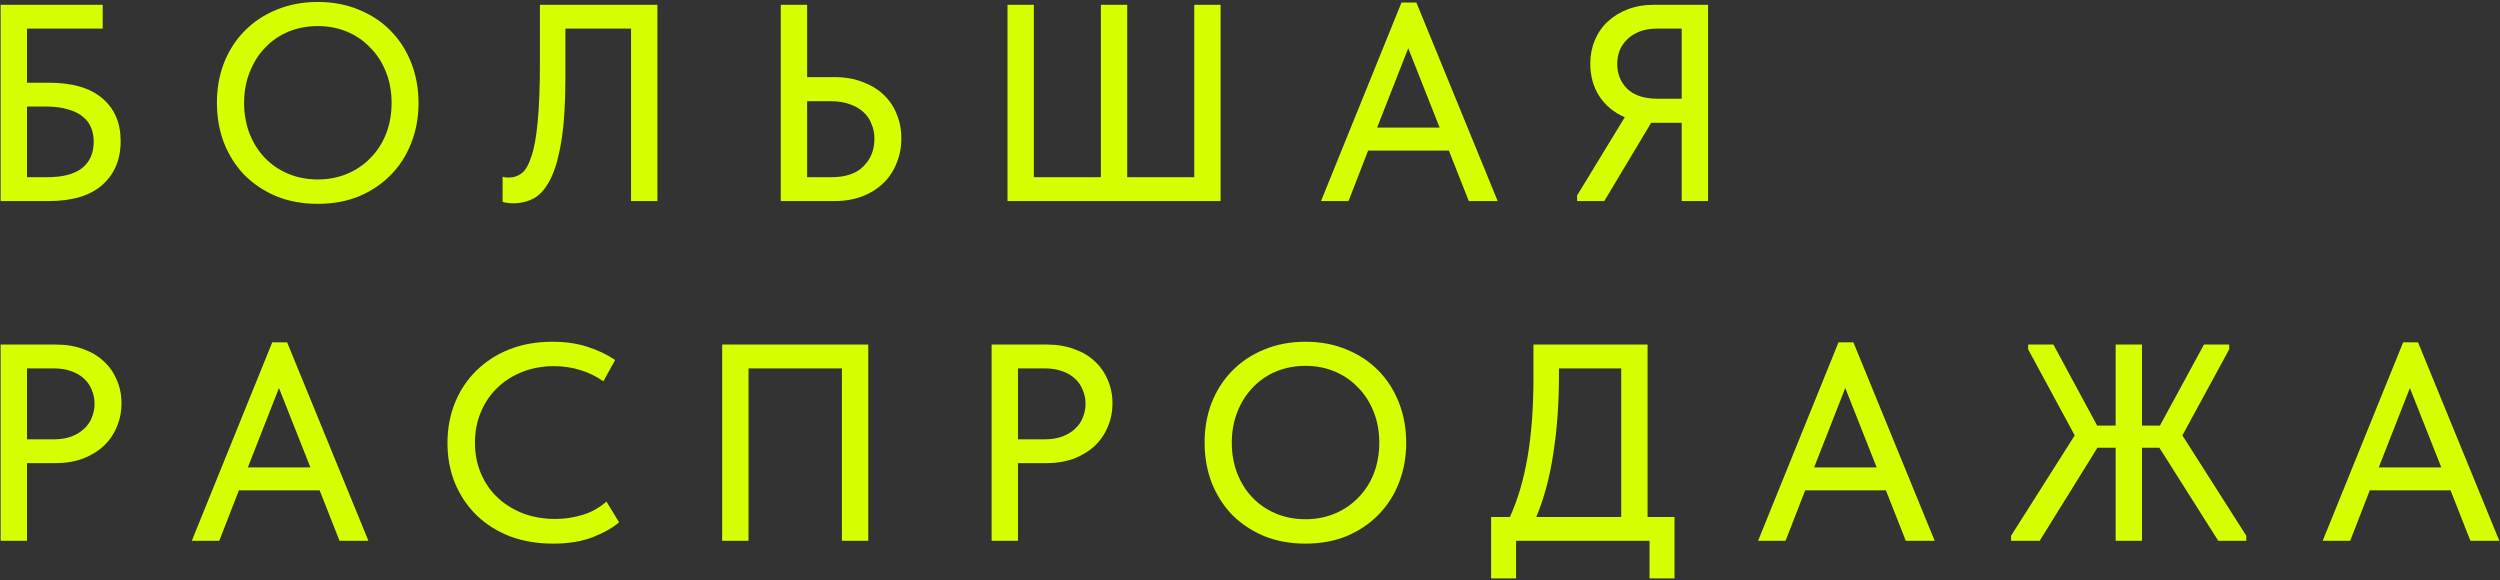 <?xml version="1.0" encoding="UTF-8"?> <svg xmlns="http://www.w3.org/2000/svg" width="1008" height="234" viewBox="0 0 1008 234" fill="none"><rect x="0" y="0" width="1008" height="234" fill="#333333" stroke="none"/><path d="M0.259 1.923H41.412V11.533H10.886V33.353H19.705C29.201 33.353 36.399 35.463 41.298 39.684C46.198 43.829 48.647 49.558 48.647 56.868C48.647 64.33 46.16 70.247 41.185 74.618C36.286 78.915 29.126 81.063 19.705 81.063H0.259V1.923ZM18.913 71.453C25.32 71.453 30.068 70.209 33.158 67.722C36.249 65.235 37.794 61.692 37.794 57.095C37.794 55.135 37.455 53.288 36.776 51.555C36.098 49.821 34.967 48.314 33.385 47.033C31.877 45.751 29.88 44.772 27.393 44.093C24.981 43.34 22.041 42.963 18.574 42.963H10.886V71.453H18.913ZM128.158 72.357C132.379 72.357 136.298 71.603 139.916 70.096C143.534 68.589 146.662 66.478 149.3 63.765C152.013 61.052 154.124 57.811 155.631 54.042C157.138 50.198 157.892 46.015 157.892 41.493C157.892 36.971 157.138 32.825 155.631 29.057C154.124 25.213 152.013 21.934 149.3 19.221C146.662 16.432 143.534 14.284 139.916 12.777C136.298 11.269 132.379 10.515 128.158 10.515C123.862 10.515 119.905 11.269 116.287 12.777C112.67 14.284 109.542 16.432 106.904 19.221C104.266 21.934 102.193 25.213 100.686 29.057C99.178 32.825 98.425 36.971 98.425 41.493C98.425 46.015 99.178 50.198 100.686 54.042C102.193 57.811 104.266 61.052 106.904 63.765C109.542 66.478 112.67 68.589 116.287 70.096C119.905 71.603 123.862 72.357 128.158 72.357ZM128.158 82.193C122.053 82.193 116.476 81.176 111.426 79.141C106.452 77.03 102.155 74.166 98.538 70.548C94.995 66.855 92.244 62.521 90.284 57.547C88.4 52.572 87.458 47.183 87.458 41.38C87.458 35.652 88.4 30.338 90.284 25.439C92.244 20.465 94.995 16.168 98.538 12.55C102.155 8.857 106.452 5.993 111.426 3.958C116.476 1.848 122.053 0.793 128.158 0.793C134.263 0.793 139.803 1.848 144.778 3.958C149.752 5.993 154.011 8.82 157.553 12.438C161.095 16.055 163.846 20.351 165.806 25.326C167.766 30.3 168.745 35.727 168.745 41.606C168.745 47.334 167.766 52.685 165.806 57.66C163.922 62.559 161.171 66.855 157.553 70.548C154.011 74.166 149.752 77.03 144.778 79.141C139.803 81.176 134.263 82.193 128.158 82.193ZM206.95 81.967C205.894 81.967 204.99 81.892 204.236 81.741C203.558 81.665 203.03 81.552 202.653 81.402V71.227C203.03 71.377 203.483 71.49 204.01 71.566C204.538 71.566 205.028 71.566 205.48 71.566C207.289 71.566 208.947 70.963 210.454 69.757C211.962 68.551 213.243 66.29 214.298 62.974C215.429 59.657 216.258 55.022 216.786 49.068C217.388 43.038 217.69 35.237 217.69 25.665V1.923H265.061V81.063H254.433V11.533H227.978V30.866C227.978 41.342 227.45 49.897 226.395 56.529C225.34 63.162 223.87 68.363 221.986 72.131C220.102 75.9 217.878 78.5 215.316 79.932C212.753 81.289 209.964 81.967 206.95 81.967ZM314.807 1.923H325.434V31.092H336.514C340.659 31.092 344.39 31.732 347.706 33.014C351.023 34.22 353.849 35.916 356.186 38.101C358.522 40.287 360.293 42.887 361.499 45.902C362.78 48.917 363.421 52.233 363.421 55.851C363.421 59.394 362.78 62.71 361.499 65.8C360.293 68.89 358.522 71.566 356.186 73.827C353.849 76.088 351.023 77.859 347.706 79.141C344.39 80.422 340.659 81.063 336.514 81.063H314.807V1.923ZM335.157 71.453C340.961 71.453 345.294 69.983 348.159 67.044C351.098 64.104 352.568 60.411 352.568 55.964C352.568 53.854 352.191 51.894 351.437 50.085C350.759 48.201 349.666 46.58 348.159 45.224C346.727 43.867 344.918 42.812 342.732 42.058C340.546 41.229 337.984 40.815 335.044 40.815H325.434V71.453H335.157ZM406.223 1.923H416.851V71.453H443.871V1.923H454.498V71.453H481.519V1.923H492.146V81.063H406.223V1.923ZM565.087 1.019H571.079L603.865 81.063H592.22L584.193 60.712H551.633L543.719 81.063H532.64L565.087 1.019ZM555.251 51.442H580.462L567.8 19.447L555.251 51.442ZM635.894 78.801L655.113 47.259C650.742 45.374 647.312 42.548 644.825 38.78C642.413 35.011 641.207 30.64 641.207 25.665C641.207 22.273 641.81 19.145 643.016 16.281C644.222 13.342 645.956 10.817 648.217 8.707C650.478 6.596 653.191 4.938 656.357 3.732C659.522 2.526 663.065 1.923 666.984 1.923H688.691V81.063H678.063V49.52H666.645H665.74L646.86 81.063H635.894V78.801ZM678.063 39.797V11.533H668.115C665.552 11.533 663.253 11.91 661.218 12.664C659.258 13.417 657.6 14.435 656.244 15.716C654.887 16.997 653.832 18.505 653.078 20.238C652.4 21.972 652.061 23.819 652.061 25.778C652.061 29.773 653.417 33.127 656.131 35.84C658.919 38.478 662.952 39.797 668.228 39.797H678.063ZM22.531 138.923C26.601 138.923 30.257 139.526 33.498 140.732C36.739 141.863 39.49 143.483 41.751 145.594C44.087 147.704 45.858 150.229 47.064 153.168C48.346 156.032 48.986 159.16 48.986 162.552C48.986 166.019 48.346 169.222 47.064 172.162C45.858 175.101 44.087 177.664 41.751 179.85C39.49 181.96 36.701 183.656 33.385 184.937C30.068 186.143 26.375 186.746 22.305 186.746H10.886V218.063H0.259V138.923H22.531ZM21.74 177.136C24.378 177.136 26.714 176.759 28.749 176.006C30.784 175.252 32.48 174.234 33.837 172.953C35.269 171.672 36.324 170.164 37.002 168.431C37.756 166.622 38.133 164.738 38.133 162.778C38.133 160.818 37.756 158.972 37.002 157.238C36.324 155.505 35.306 153.997 33.95 152.716C32.593 151.435 30.86 150.417 28.749 149.664C26.714 148.91 24.34 148.533 21.627 148.533H10.886V177.136H21.74ZM109.771 138.019H115.763L148.549 218.063H136.904L128.877 197.712H96.317L88.403 218.063H77.324L109.771 138.019ZM99.935 188.442H125.146L112.484 156.447L99.935 188.442ZM223.042 219.193C216.711 219.193 210.908 218.213 205.632 216.254C200.431 214.219 195.947 211.392 192.178 207.774C188.485 204.157 185.583 199.861 183.473 194.886C181.438 189.912 180.42 184.485 180.42 178.606C180.42 172.727 181.438 167.3 183.473 162.326C185.508 157.351 188.372 153.055 192.065 149.437C195.834 145.744 200.281 142.88 205.406 140.845C210.606 138.81 216.372 137.793 222.703 137.793C227.979 137.793 232.69 138.471 236.835 139.828C241.056 141.184 244.787 142.956 248.028 145.141L243.28 153.734C240.491 151.774 237.401 150.267 234.009 149.211C230.617 148.156 227.075 147.629 223.382 147.629C218.709 147.629 214.413 148.42 210.493 150.003C206.649 151.51 203.295 153.658 200.431 156.447C197.643 159.16 195.457 162.401 193.874 166.17C192.291 169.938 191.5 174.046 191.5 178.493C191.5 182.94 192.291 187.047 193.874 190.816C195.457 194.585 197.68 197.826 200.544 200.539C203.408 203.252 206.838 205.4 210.832 206.983C214.827 208.49 219.199 209.244 223.947 209.244C227.565 209.244 231.145 208.717 234.687 207.661C238.305 206.606 241.584 204.797 244.523 202.235L249.611 210.601C246.973 212.862 243.43 214.859 238.983 216.593C234.537 218.326 229.223 219.193 223.042 219.193ZM291.18 138.923H350.082V218.063H339.455V148.533H301.807V218.063H291.18V138.923ZM422.092 138.923C426.162 138.923 429.817 139.526 433.058 140.732C436.299 141.863 439.05 143.483 441.312 145.594C443.648 147.704 445.419 150.229 446.625 153.168C447.906 156.032 448.547 159.16 448.547 162.552C448.547 166.019 447.906 169.222 446.625 172.162C445.419 175.101 443.648 177.664 441.312 179.85C439.05 181.96 436.262 183.656 432.945 184.937C429.629 186.143 425.936 186.746 421.866 186.746H410.447V218.063H399.82V138.923H422.092ZM421.301 177.136C423.939 177.136 426.275 176.759 428.31 176.006C430.345 175.252 432.041 174.234 433.398 172.953C434.83 171.672 435.885 170.164 436.563 168.431C437.317 166.622 437.694 164.738 437.694 162.778C437.694 160.818 437.317 158.972 436.563 157.238C435.885 155.505 434.867 153.997 433.511 152.716C432.154 151.435 430.42 150.417 428.31 149.664C426.275 148.91 423.901 148.533 421.188 148.533H410.447V177.136H421.301ZM526.394 209.357C530.615 209.357 534.534 208.604 538.152 207.096C541.77 205.589 544.898 203.478 547.536 200.765C550.249 198.052 552.359 194.811 553.867 191.042C555.374 187.198 556.128 183.015 556.128 178.493C556.128 173.971 555.374 169.825 553.867 166.057C552.359 162.213 550.249 158.934 547.536 156.221C544.898 153.432 541.77 151.284 538.152 149.777C534.534 148.269 530.615 147.516 526.394 147.516C522.098 147.516 518.141 148.269 514.523 149.777C510.906 151.284 507.778 153.432 505.14 156.221C502.502 158.934 500.429 162.213 498.922 166.057C497.414 169.825 496.66 173.971 496.66 178.493C496.66 183.015 497.414 187.198 498.922 191.042C500.429 194.811 502.502 198.052 505.14 200.765C507.778 203.478 510.906 205.589 514.523 207.096C518.141 208.604 522.098 209.357 526.394 209.357ZM526.394 219.193C520.289 219.193 514.712 218.176 509.662 216.141C504.687 214.03 500.391 211.166 496.774 207.548C493.231 203.855 490.48 199.521 488.52 194.547C486.636 189.572 485.694 184.183 485.694 178.38C485.694 172.652 486.636 167.338 488.52 162.439C490.48 157.464 493.231 153.168 496.774 149.551C500.391 145.857 504.687 142.993 509.662 140.958C514.712 138.848 520.289 137.793 526.394 137.793C532.499 137.793 538.039 138.848 543.013 140.958C547.988 142.993 552.246 145.82 555.789 149.437C559.331 153.055 562.082 157.351 564.042 162.326C566.002 167.3 566.981 172.727 566.981 178.606C566.981 184.334 566.002 189.685 564.042 194.66C562.158 199.559 559.407 203.855 555.789 207.548C552.246 211.166 547.988 214.03 543.013 216.141C538.039 218.176 532.499 219.193 526.394 219.193ZM601.215 208.453H608.79C611.956 201.519 614.33 193.454 615.913 184.259C617.495 174.988 618.287 164.436 618.287 152.603V138.923H664.301V208.453H675.154V233.212H665.092V218.063H611.277V233.212H601.215V208.453ZM628.575 151.359C628.575 162.59 627.821 173.029 626.314 182.676C624.882 192.323 622.583 200.916 619.417 208.453H653.673V148.533H628.575V151.359ZM741.295 138.019H747.287L780.074 218.063H768.429L760.402 197.712H727.842L719.928 218.063H708.848L741.295 138.019ZM731.46 188.442H756.671L744.009 156.447L731.46 188.442ZM870.665 180.528H863.656V218.063H853.028V180.528H845.68L822.39 218.063H810.859V216.028L836.522 175.553L817.755 140.845V138.923H827.93L845.567 171.596H853.028V138.923H863.656V171.596H870.891L888.641 138.923H898.816V140.845L879.936 175.553L905.713 216.028V218.063H894.407L870.665 180.528ZM968.953 138.019H974.945L1007.73 218.063H996.087L988.06 197.712H955.5L947.586 218.063H936.506L968.953 138.019ZM959.118 188.442H984.329L971.667 156.447L959.118 188.442Z" fill="#D6FF00"></path></svg> 